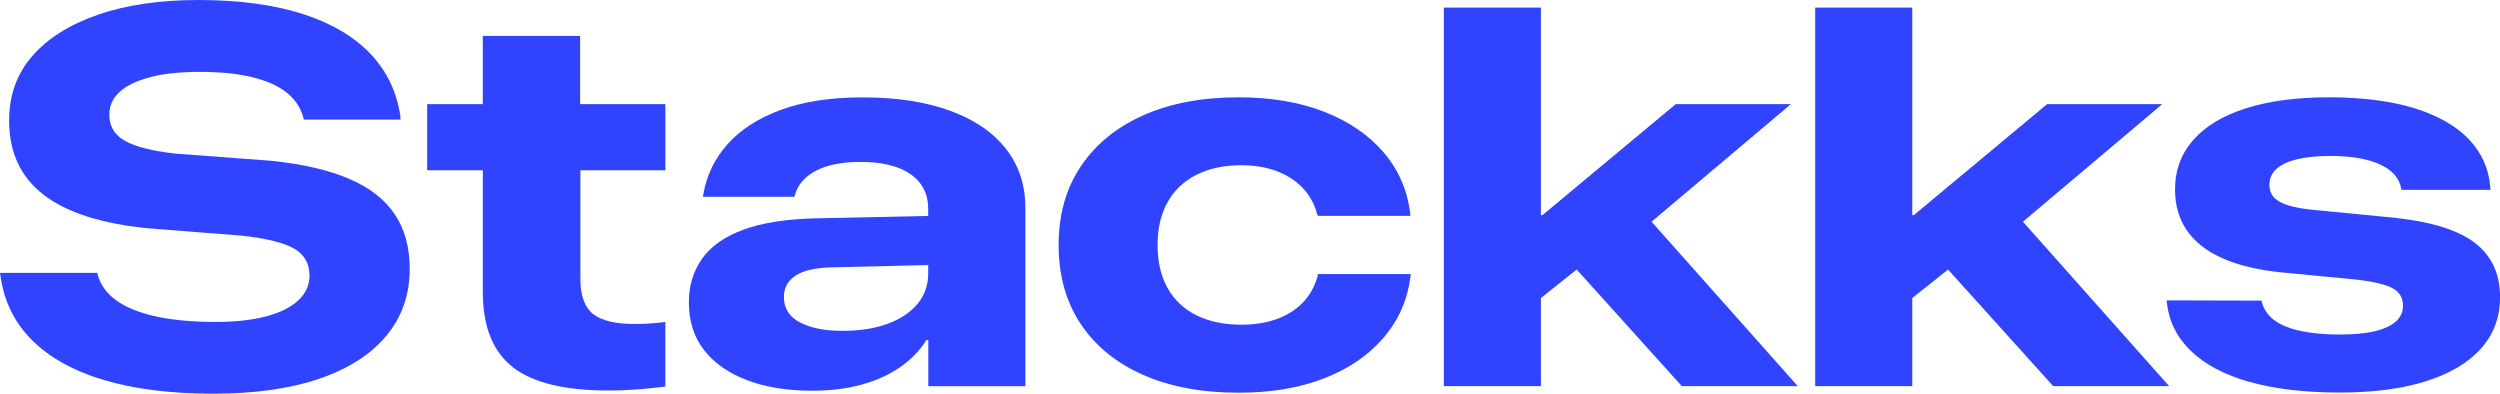 <?xml version="1.0" encoding="UTF-8"?><svg id="Layer_2" xmlns="http://www.w3.org/2000/svg" viewBox="0 0 476.75 75.09"><defs><style>.cls-1{fill:#3044ff;stroke-width:0px;}</style></defs><g id="Layer_1-2"><path class="cls-1" d="m19.86,72.49c-5.8-1.73-10.38-4.27-13.73-7.6-3.35-3.33-5.36-7.4-6.03-12.21l-.1-.65h18.56l.1.45c.53,1.9,1.72,3.51,3.55,4.83,1.83,1.32,4.33,2.33,7.5,3.03,3.17.7,6.97,1.05,11.41,1.05,3.73,0,6.94-.35,9.6-1.05,2.67-.7,4.72-1.72,6.15-3.05,1.43-1.33,2.15-2.9,2.15-4.7v-.05c0-2.27-.96-3.97-2.88-5.1-1.92-1.13-5.25-1.97-9.98-2.5l-17.86-1.4c-8.9-.87-15.56-2.99-19.96-6.38-4.4-3.38-6.6-8.1-6.6-14.13v-.1c0-4.77,1.47-8.85,4.4-12.23,2.93-3.38,7.1-6.01,12.51-7.88C24.06.93,30.48,0,37.92,0s14.14.87,19.61,2.6c5.47,1.73,9.79,4.24,12.96,7.5,3.17,3.27,5.12,7.25,5.85,11.96l.05.75h-18.46l-.1-.45c-.53-1.9-1.61-3.48-3.23-4.75-1.62-1.27-3.8-2.23-6.55-2.9-2.75-.67-6.06-1-9.93-1s-6.89.33-9.46,1c-2.57.67-4.51,1.6-5.83,2.8-1.32,1.2-1.98,2.65-1.98,4.35v.05c0,2.17.99,3.82,2.98,4.95,1.98,1.13,5.24,1.95,9.78,2.45l18.11,1.35c6.04.63,11,1.78,14.88,3.45,3.88,1.67,6.78,3.92,8.68,6.75,1.9,2.83,2.85,6.29,2.85,10.36v.05c0,4.94-1.48,9.19-4.45,12.76-2.97,3.57-7.24,6.3-12.81,8.2-5.57,1.9-12.32,2.85-20.26,2.85s-14.96-.87-20.76-2.6Z"/><path class="cls-1" d="m97.8,70.01c-3.82-2.95-5.73-7.75-5.73-14.38v-23.16h-10.61v-12.61h10.61V6.85h18.56v13.01h16.26v12.61h-16.21v20.71c0,3.17.8,5.39,2.4,6.68,1.6,1.28,4.29,1.93,8.05,1.93,1.07,0,2.1-.04,3.1-.12,1-.08,1.88-.17,2.65-.27v12.31c-1.5.2-3.19.38-5.05.53-1.87.15-3.8.23-5.8.23-8.34,0-14.42-1.48-18.23-4.43Z"/><path class="cls-1" d="m142.5,72.51c-3.52-1.32-6.25-3.22-8.2-5.7-1.95-2.48-2.93-5.53-2.93-9.13v-.05c0-3.13.83-5.89,2.48-8.25,1.65-2.37,4.26-4.22,7.83-5.55,3.57-1.33,8.24-2.07,14.01-2.2l30.62-.65v9.35l-27.61.65c-3.17.07-5.5.59-6.98,1.58-1.48.98-2.23,2.33-2.23,4.03v.05c0,2.17,1.03,3.79,3.08,4.85,2.05,1.07,4.74,1.6,8.08,1.6s6.18-.45,8.63-1.35c2.45-.9,4.35-2.17,5.7-3.8,1.35-1.63,2.03-3.57,2.03-5.8v-12.31c0-2.83-1.12-5.04-3.35-6.6-2.23-1.57-5.42-2.35-9.55-2.35-3.6,0-6.45.57-8.55,1.7s-3.42,2.65-3.95,4.55l-.15.4h-17.41l.1-.6c.63-3.6,2.19-6.78,4.68-9.53,2.48-2.75,5.87-4.91,10.16-6.48,4.28-1.57,9.46-2.35,15.53-2.35,6.44,0,11.97.84,16.61,2.53,4.64,1.68,8.2,4.1,10.68,7.25,2.48,3.15,3.73,6.93,3.73,11.33v33.97h-18.51v-8.8h-.35c-1.27,2-2.95,3.73-5.05,5.18-2.1,1.45-4.56,2.56-7.38,3.33-2.82.77-5.93,1.15-9.33,1.15-4.74,0-8.86-.66-12.38-1.98Z"/><path class="cls-1" d="m217.99,71.49c-5.14-2.27-9.1-5.51-11.91-9.73s-4.2-9.23-4.2-15.03v-.05c0-5.77,1.41-10.76,4.23-14.96,2.82-4.2,6.79-7.45,11.91-9.73,5.12-2.28,11.18-3.43,18.18-3.43,6.17,0,11.61.92,16.31,2.75,4.7,1.83,8.48,4.41,11.33,7.73,2.85,3.32,4.54,7.2,5.08,11.63l.05.5h-17.66l-.15-.4c-.77-2.87-2.43-5.13-4.98-6.78-2.55-1.65-5.71-2.48-9.48-2.48-3.3,0-6.15.61-8.55,1.83-2.4,1.22-4.24,2.96-5.5,5.23-1.27,2.27-1.9,4.97-1.9,8.1v.1c0,3.17.63,5.89,1.9,8.15,1.27,2.27,3.1,4,5.5,5.2,2.4,1.2,5.27,1.8,8.6,1.8,3.77,0,6.92-.8,9.46-2.4,2.53-1.6,4.22-3.87,5.05-6.8l.05-.45h17.71l-.05.55c-.57,4.4-2.28,8.27-5.15,11.61-2.87,3.34-6.65,5.91-11.33,7.73-4.69,1.82-10.1,2.73-16.23,2.73-7.04,0-13.12-1.13-18.26-3.4Z"/><path class="cls-1" d="m275.34,1.45h18.51v72.19h-18.51V1.45Zm16.21,39.57h2.6l25.41-21.16h21.96l-32.72,27.61-4.25.85-13.01,10.35v-17.66Zm6.65,7.65l12.51-11.16,32.12,36.12h-22.11l-22.51-24.96Z"/><path class="cls-1" d="m346.16,1.45h18.51v72.19h-18.51V1.45Zm16.21,39.57h2.6l25.41-21.16h21.96l-32.72,27.61-4.25.85-13.01,10.35v-17.66Zm6.65,7.65l12.51-11.16,32.12,36.12h-22.11l-22.51-24.96Z"/><path class="cls-1" d="m428.95,72.84c-4.75-1.37-8.46-3.33-11.13-5.9-2.67-2.57-4.2-5.64-4.6-9.21l-.05-.45,18.06.05.1.25c.53,2.1,2.05,3.66,4.55,4.68,2.5,1.02,5.97,1.53,10.41,1.53,2.6,0,4.79-.21,6.55-.62,1.77-.42,3.11-1.03,4.03-1.85.92-.82,1.38-1.81,1.38-2.98v-.05c0-1.47-.63-2.56-1.9-3.28-1.27-.72-3.55-1.28-6.85-1.68l-14.56-1.4c-4.5-.47-8.25-1.38-11.23-2.73-2.99-1.35-5.22-3.12-6.7-5.3-1.48-2.18-2.23-4.76-2.23-7.73v-.05c0-3.67,1.17-6.82,3.5-9.46,2.33-2.63,5.69-4.64,10.08-6.03,4.38-1.38,9.65-2.08,15.78-2.08s11.85.7,16.33,2.1,7.95,3.39,10.38,5.95c2.43,2.57,3.78,5.6,4.05,9.1l.05.5h-17.01l-.05-.3c-.33-1.93-1.67-3.44-4-4.53-2.33-1.08-5.5-1.63-9.5-1.63-2.5,0-4.62.21-6.35.63-1.73.42-3.04,1.03-3.93,1.85-.88.82-1.33,1.81-1.33,2.98v.05c0,.93.27,1.72.83,2.35.55.63,1.46,1.15,2.73,1.55,1.27.4,2.97.7,5.1.9l14.96,1.45c7.24.77,12.44,2.38,15.61,4.85,3.17,2.47,4.75,5.9,4.75,10.3v.05c0,3.8-1.22,7.06-3.65,9.78-2.44,2.72-5.94,4.79-10.51,6.23s-10.07,2.15-16.51,2.15-12.38-.68-17.13-2.05Z"/></g></svg>